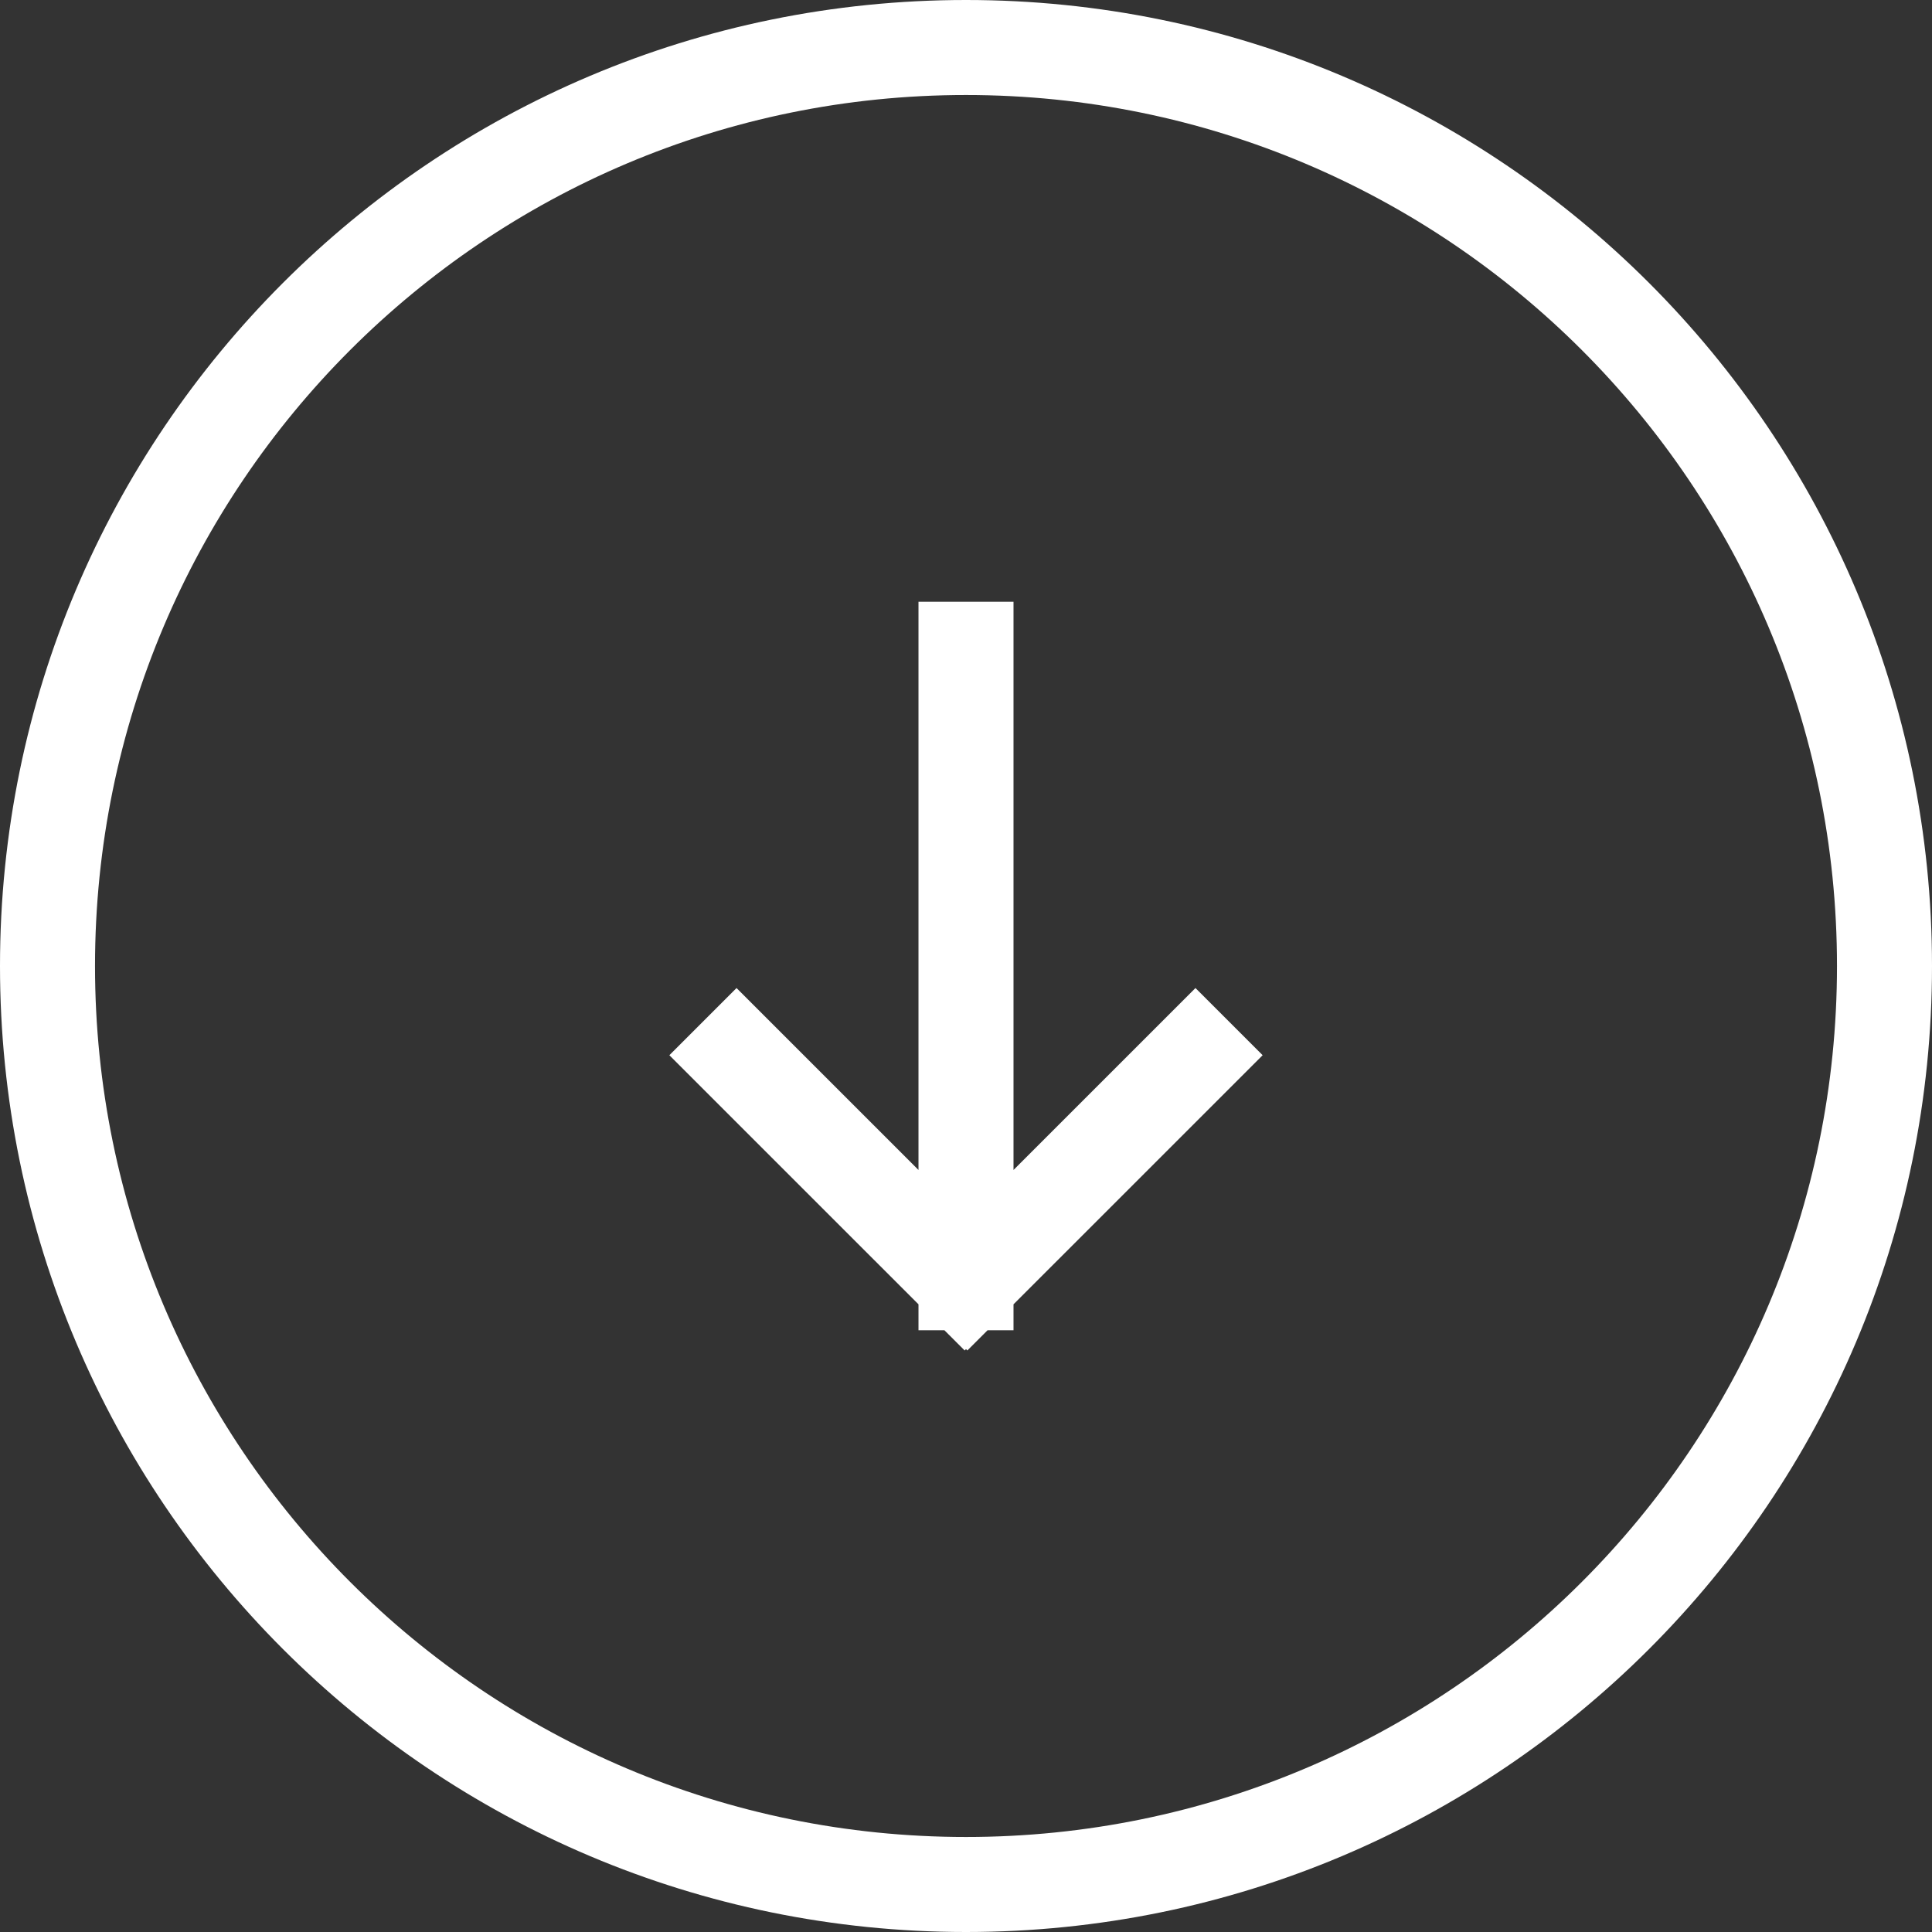 <?xml version="1.0" encoding="UTF-8" standalone="no"?>
<svg width="61px" height="61px" viewBox="0 0 61 61" version="1.1" xmlns="http://www.w3.org/2000/svg" xmlns:xlink="http://www.w3.org/1999/xlink" xmlns:sketch="http://www.bohemiancoding.com/sketch/ns">
    <rect x="0" y="0" width="61" height="61" fill="#333333" stroke="none"/>
    <title>scroll-down</title>
    <description>Created with Sketch (http://www.bohemiancoding.com/sketch)</description>
    <defs></defs>
    <g id="Page-1" stroke="none" stroke-width="1" fill="none" fill-rule="evenodd" sketch:type="MSPage">
        <path d="M29,36.94 L23.255,31.196 L21.134,33.317 L29,41.182 L29,42 L29.818,42 L30.457,42.639 L30.5,42.596 L30.543,42.639 L31.182,42 L32,42 L32,41.182 L39.866,33.317 L37.745,31.196 L32,36.94 L32,19 L29,19 L29,36.94 Z M30.5,0 C47.345,0 61,13.655 61,30.5 C61,47.345 47.345,61 30.5,61 C13.655,61 0,47.345 0,30.5 C0,13.655 13.655,0 30.5,0 Z M30.5,3 C45.688,3 58,15.312 58,30.5 C58,45.688 45.688,58 30.5,58 C15.312,58 3,45.688 3,30.5 C3,15.312 15.312,3 30.5,3 L30.5,3 Z" id="view_the_stories" fill="#FFFFFF" sketch:type="MSShapeGroup"></path>
    </g>
</svg>